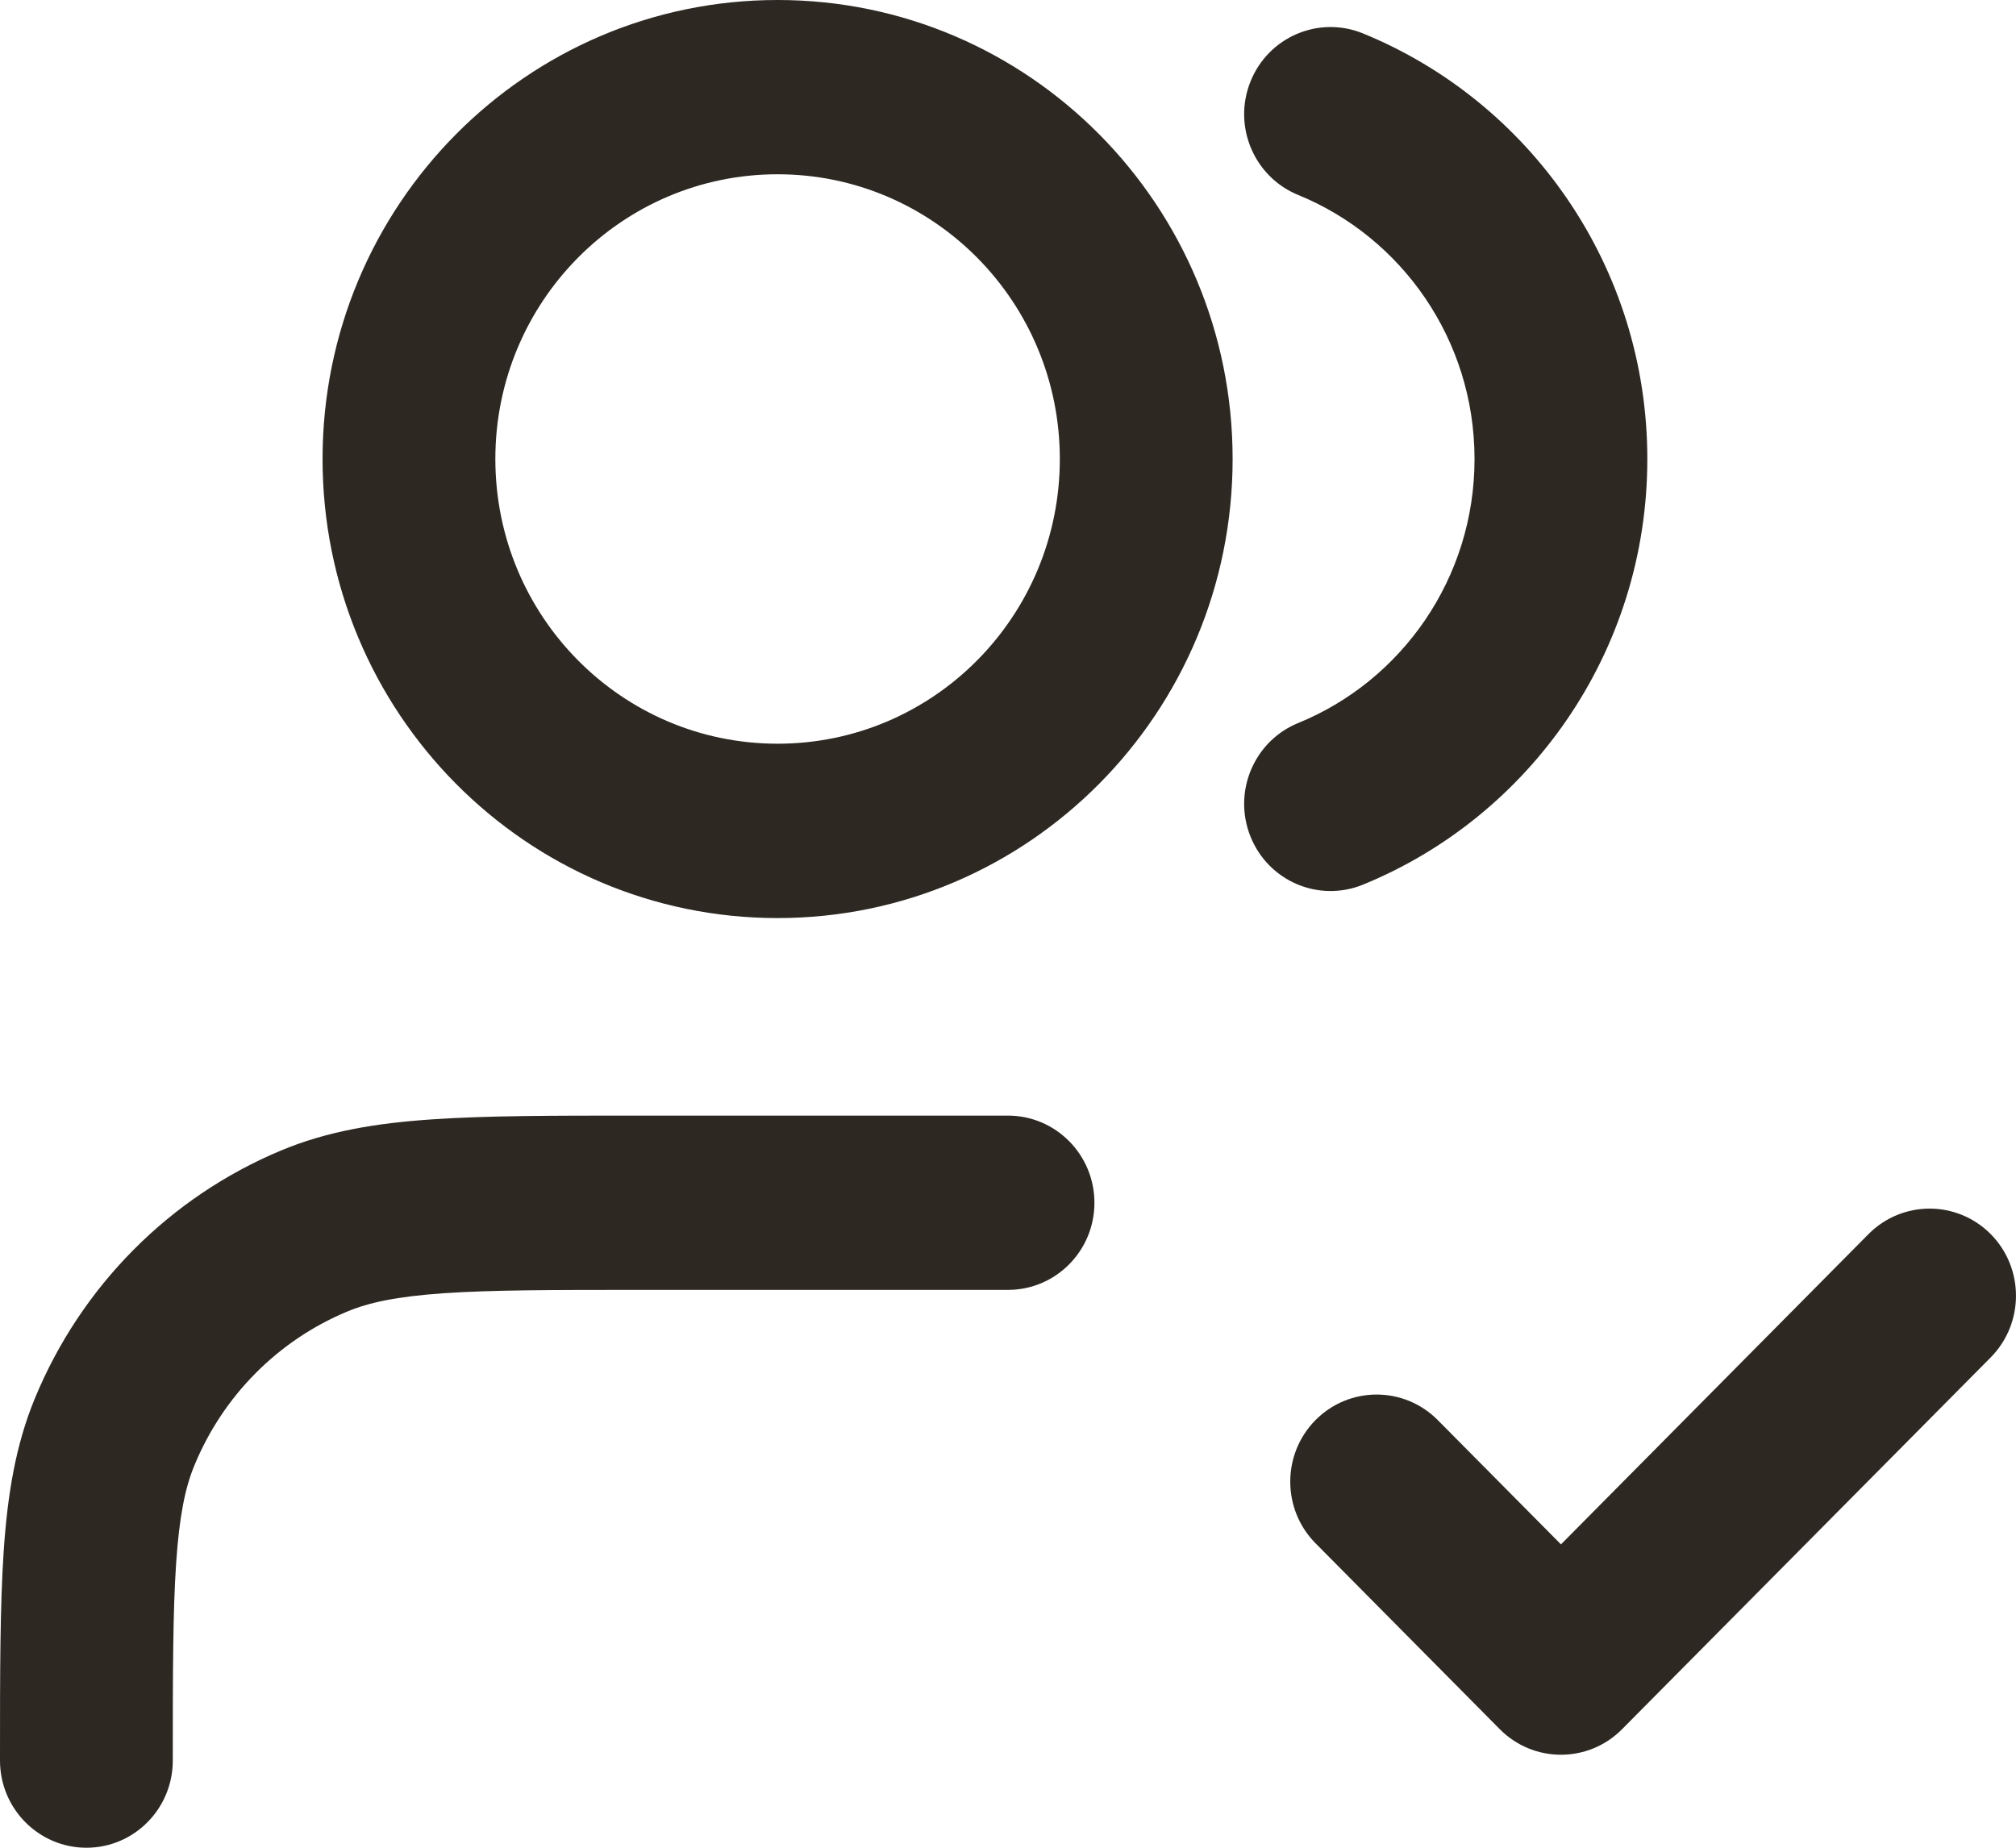 <?xml version="1.0" encoding="UTF-8"?> <svg xmlns="http://www.w3.org/2000/svg" width="24" height="22" viewBox="0 0 24 22" fill="none"><path fill-rule="evenodd" clip-rule="evenodd" d="M9.257 2.075C7.401 2.075 5.897 3.593 5.897 5.465C5.897 7.338 7.401 8.855 9.257 8.855C11.113 8.855 12.617 7.338 12.617 5.465C12.617 3.593 11.113 2.075 9.257 2.075ZM3.84 5.465C3.84 2.447 6.265 0 9.257 0C12.249 0 14.674 2.447 14.674 5.465C14.674 8.484 12.249 10.931 9.257 10.931C6.265 10.931 3.84 8.484 3.84 5.465ZM14.887 0.97C15.1 0.439 15.699 0.183 16.226 0.398C18.209 1.208 19.611 3.17 19.611 5.465C19.611 7.761 18.209 9.723 16.226 10.533C15.699 10.748 15.1 10.492 14.887 9.961C14.673 9.429 14.928 8.824 15.454 8.609C16.687 8.106 17.554 6.886 17.554 5.465C17.554 4.044 16.687 2.825 15.454 2.321C14.928 2.106 14.673 1.501 14.887 0.97ZM7.575 13.283H12C12.568 13.283 13.029 13.748 13.029 14.321C13.029 14.894 12.568 15.358 12 15.358H7.611C6.575 15.358 5.849 15.359 5.28 15.398C4.721 15.437 4.388 15.509 4.131 15.617C3.308 15.961 2.654 16.62 2.313 17.451C2.206 17.71 2.135 18.046 2.097 18.61C2.058 19.184 2.057 19.916 2.057 20.962C2.057 21.535 1.597 22 1.029 22C0.461 22 3.59566e-07 21.535 3.59566e-07 20.962L1.63381e-07 20.925C-6.50689e-06 19.925 -1.19029e-05 19.122 0.044 18.469C0.089 17.799 0.185 17.211 0.412 16.657C0.962 15.318 2.017 14.254 3.344 13.699C3.894 13.469 4.476 13.373 5.14 13.328C5.787 13.283 6.583 13.283 7.575 13.283ZM23.699 14.694C24.1 15.099 24.1 15.756 23.699 16.162L19.31 20.589C18.909 20.994 18.257 20.994 17.855 20.589L15.661 18.375C15.26 17.97 15.26 17.313 15.661 16.908C16.063 16.503 16.714 16.503 17.116 16.908L18.583 18.388L22.244 14.694C22.646 14.289 23.297 14.289 23.699 14.694Z" fill="#2D2822"></path></svg> 